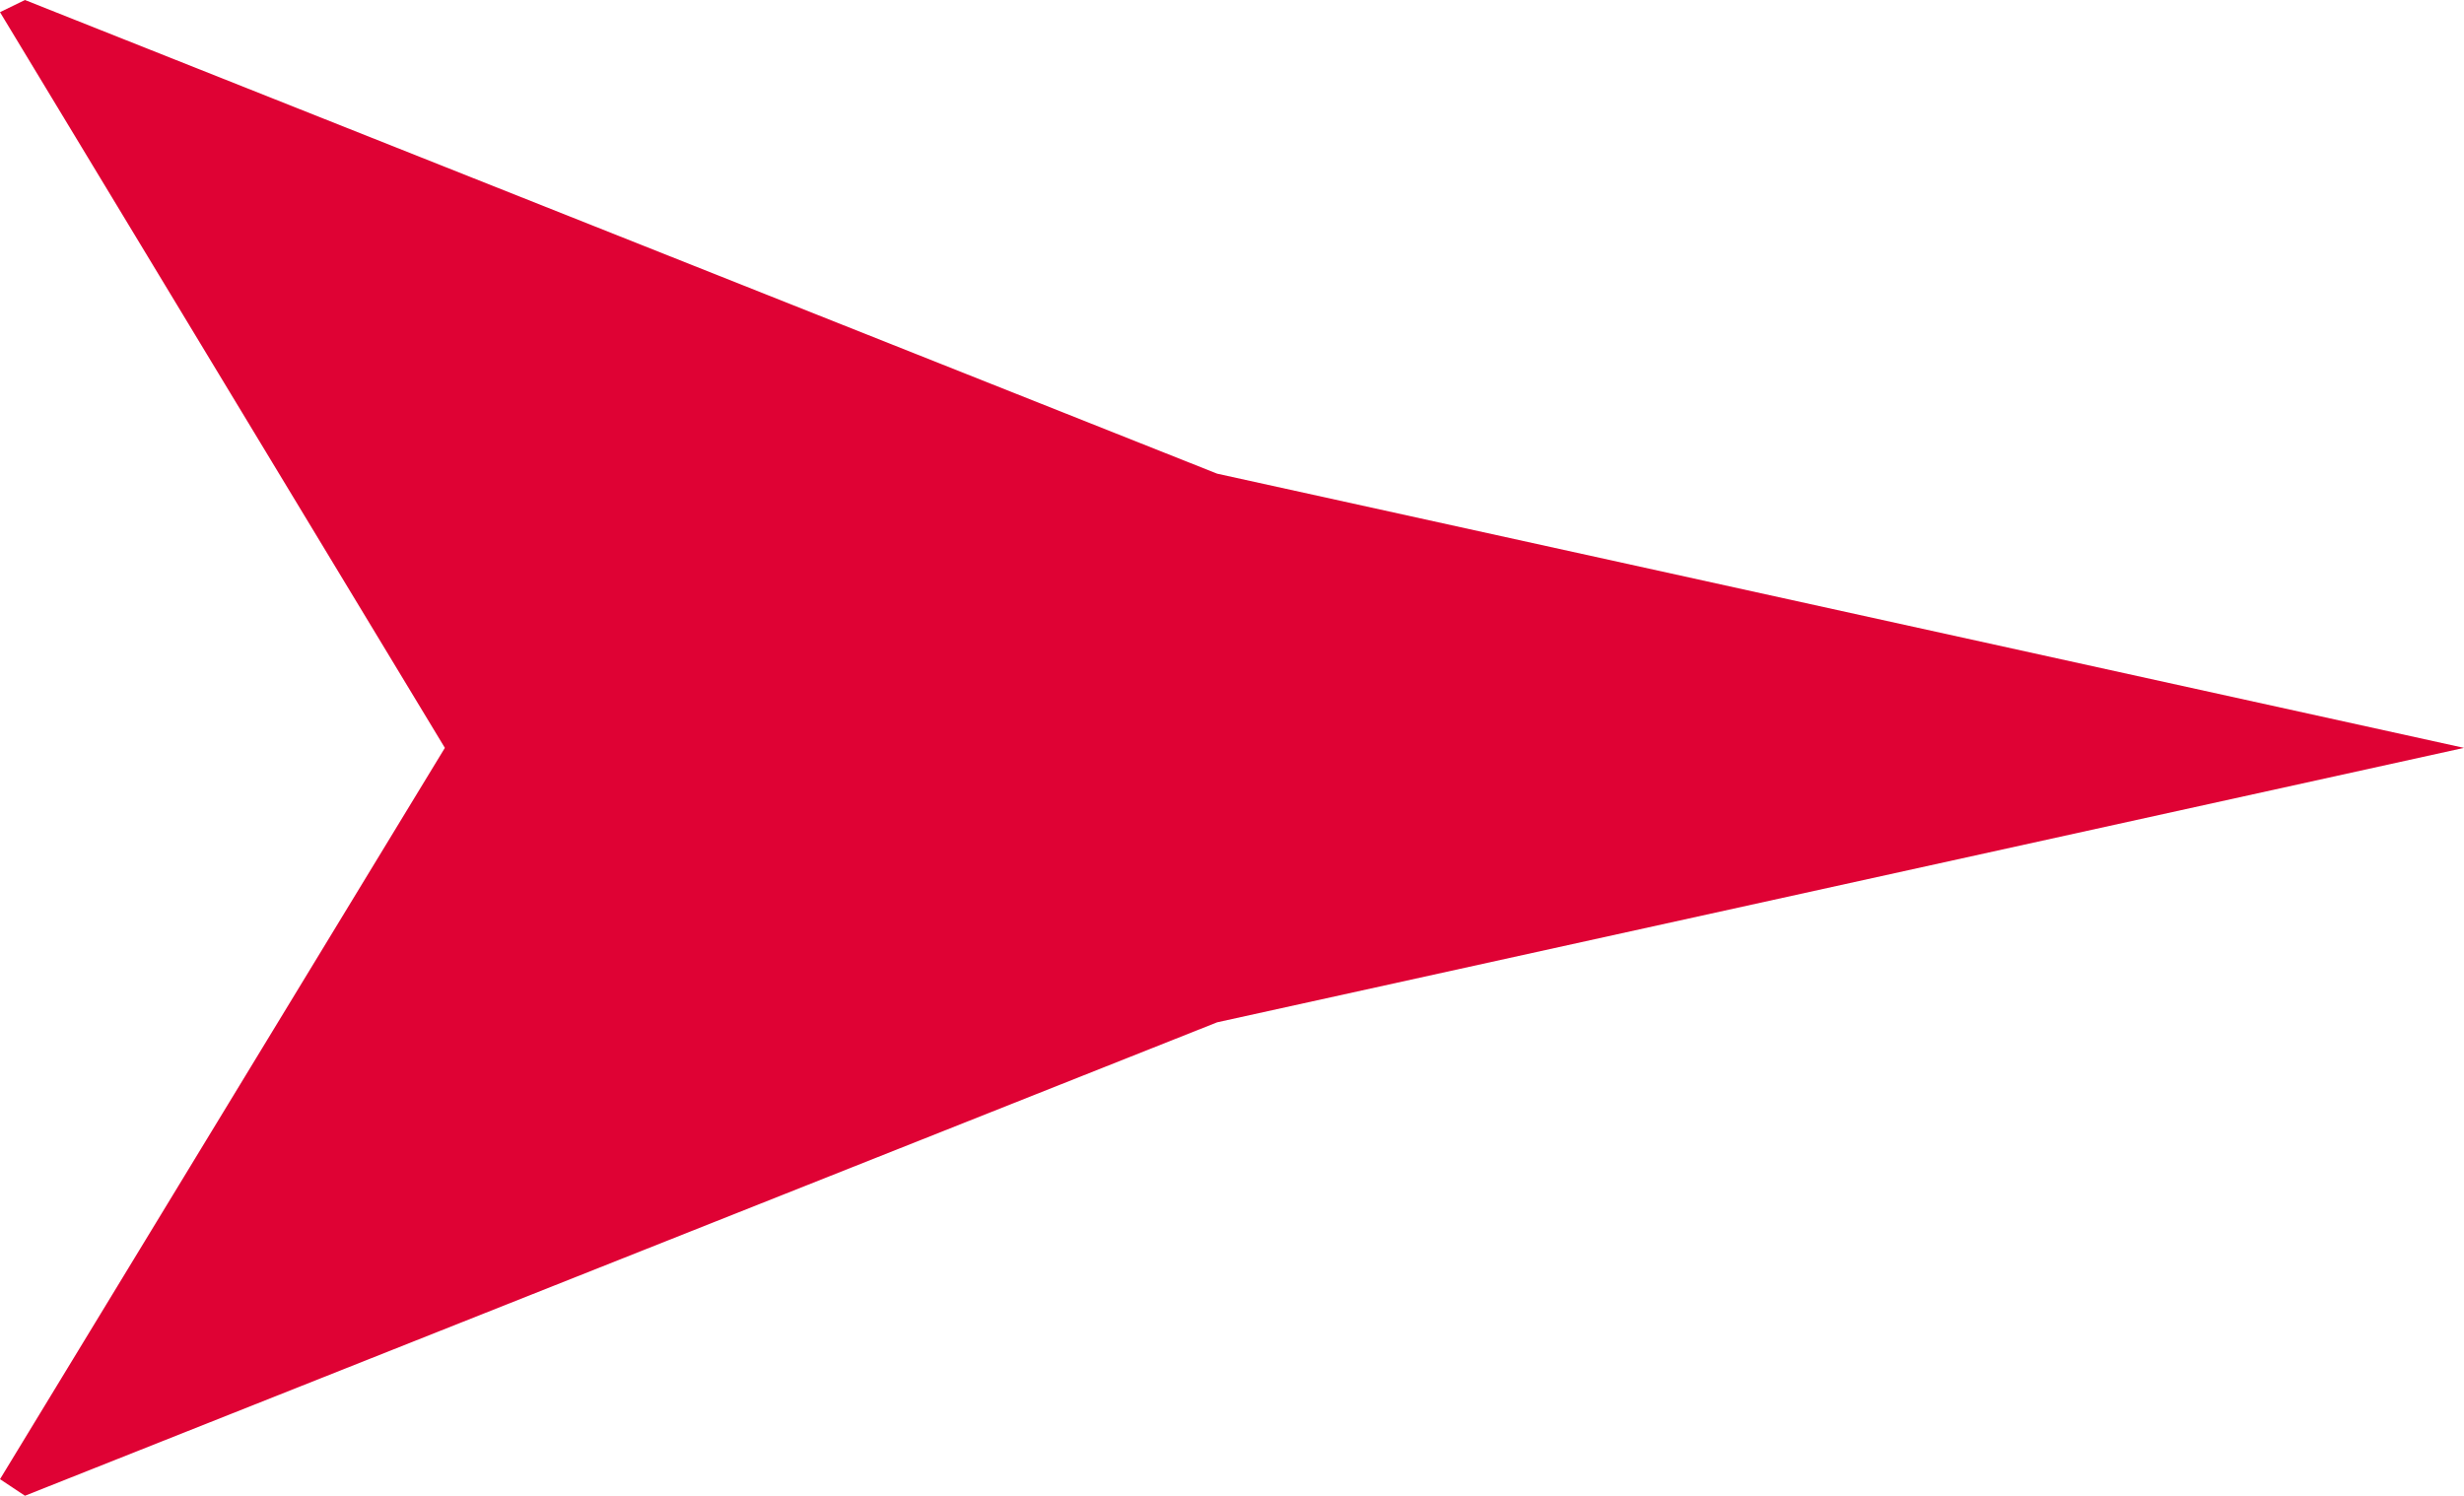 <svg xmlns="http://www.w3.org/2000/svg" xmlns:xlink="http://www.w3.org/1999/xlink" width="20.244" height="12.29" viewBox="0 0 20.244 12.29"><defs><clipPath id="a"><rect width="20.244" height="12.29" transform="translate(0 0)" fill="#df0234"/></clipPath></defs><g transform="translate(0 0)"><g transform="translate(0 0)" clip-path="url(#a)"><path d="M3.655,6.145,0,12.154l.205.136L10,8.4,20.244,6.145,10,3.892.205,0,0,.1Z" transform="translate(0 0)" fill="#df0234"/></g></g></svg>